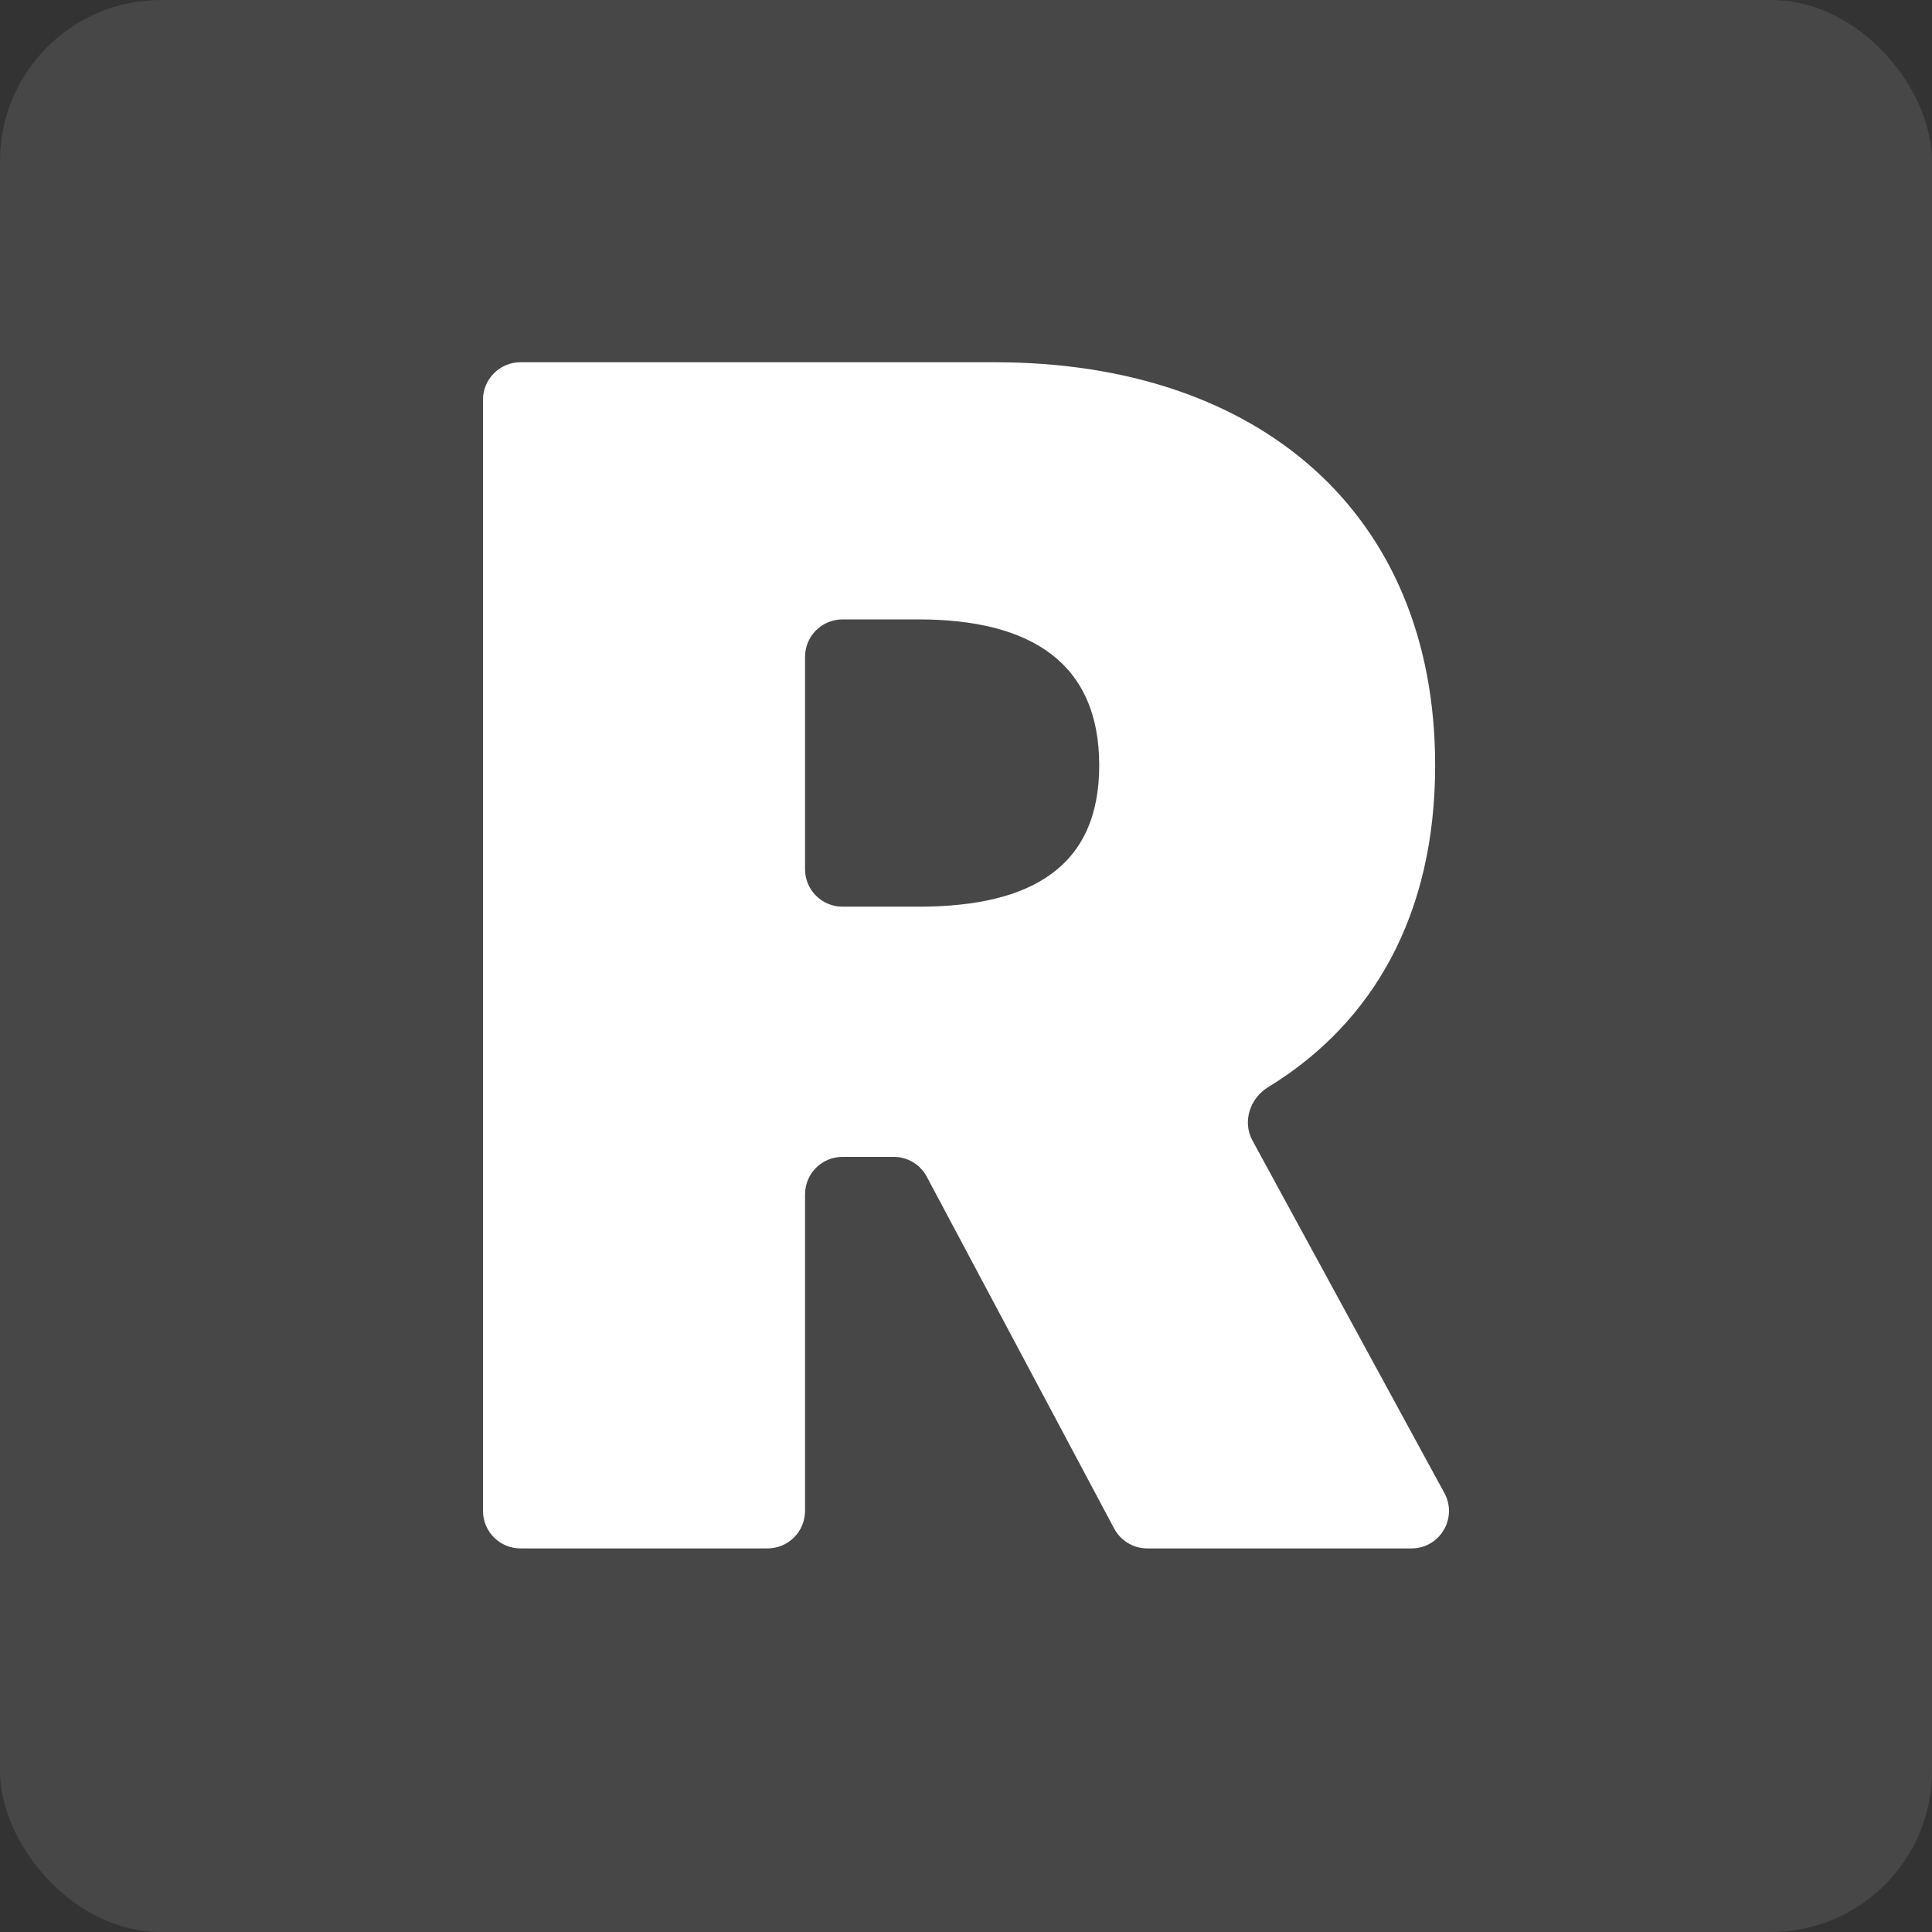 <svg width="48" height="48" viewBox="0 0 48 48" fill="none" xmlns="http://www.w3.org/2000/svg">
<rect x="0" y="0" width="48" height="48" fill="#333333" stroke="none"/>
<rect opacity="0.1" width="48" height="48" rx="4" fill="white"/>
<path d="M12 37.538C12 38.053 12.417 38.47 12.931 38.47H19.069C19.584 38.47 20.001 38.053 20.001 37.538V29.674C20.001 29.159 20.417 28.742 20.932 28.742H22.204C22.548 28.742 22.864 28.932 23.026 29.236L27.681 37.976C27.843 38.28 28.159 38.47 28.503 38.47H35.068C35.774 38.47 36.223 37.714 35.885 37.093L31.117 28.336C30.862 27.868 31.054 27.286 31.508 27.009C34.124 25.41 35.656 22.713 35.656 19.015C35.656 12.741 31.267 9 24.72 9H12.931C12.417 9 12 9.417 12 9.931V37.538ZM20.932 22.526C20.417 22.526 20.001 22.109 20.001 21.595V16.32C20.001 15.806 20.417 15.389 20.932 15.389H22.821C25.627 15.389 27.31 16.483 27.31 19.015C27.31 21.533 25.627 22.526 22.821 22.526H20.932Z" fill="white"/>
</svg>
